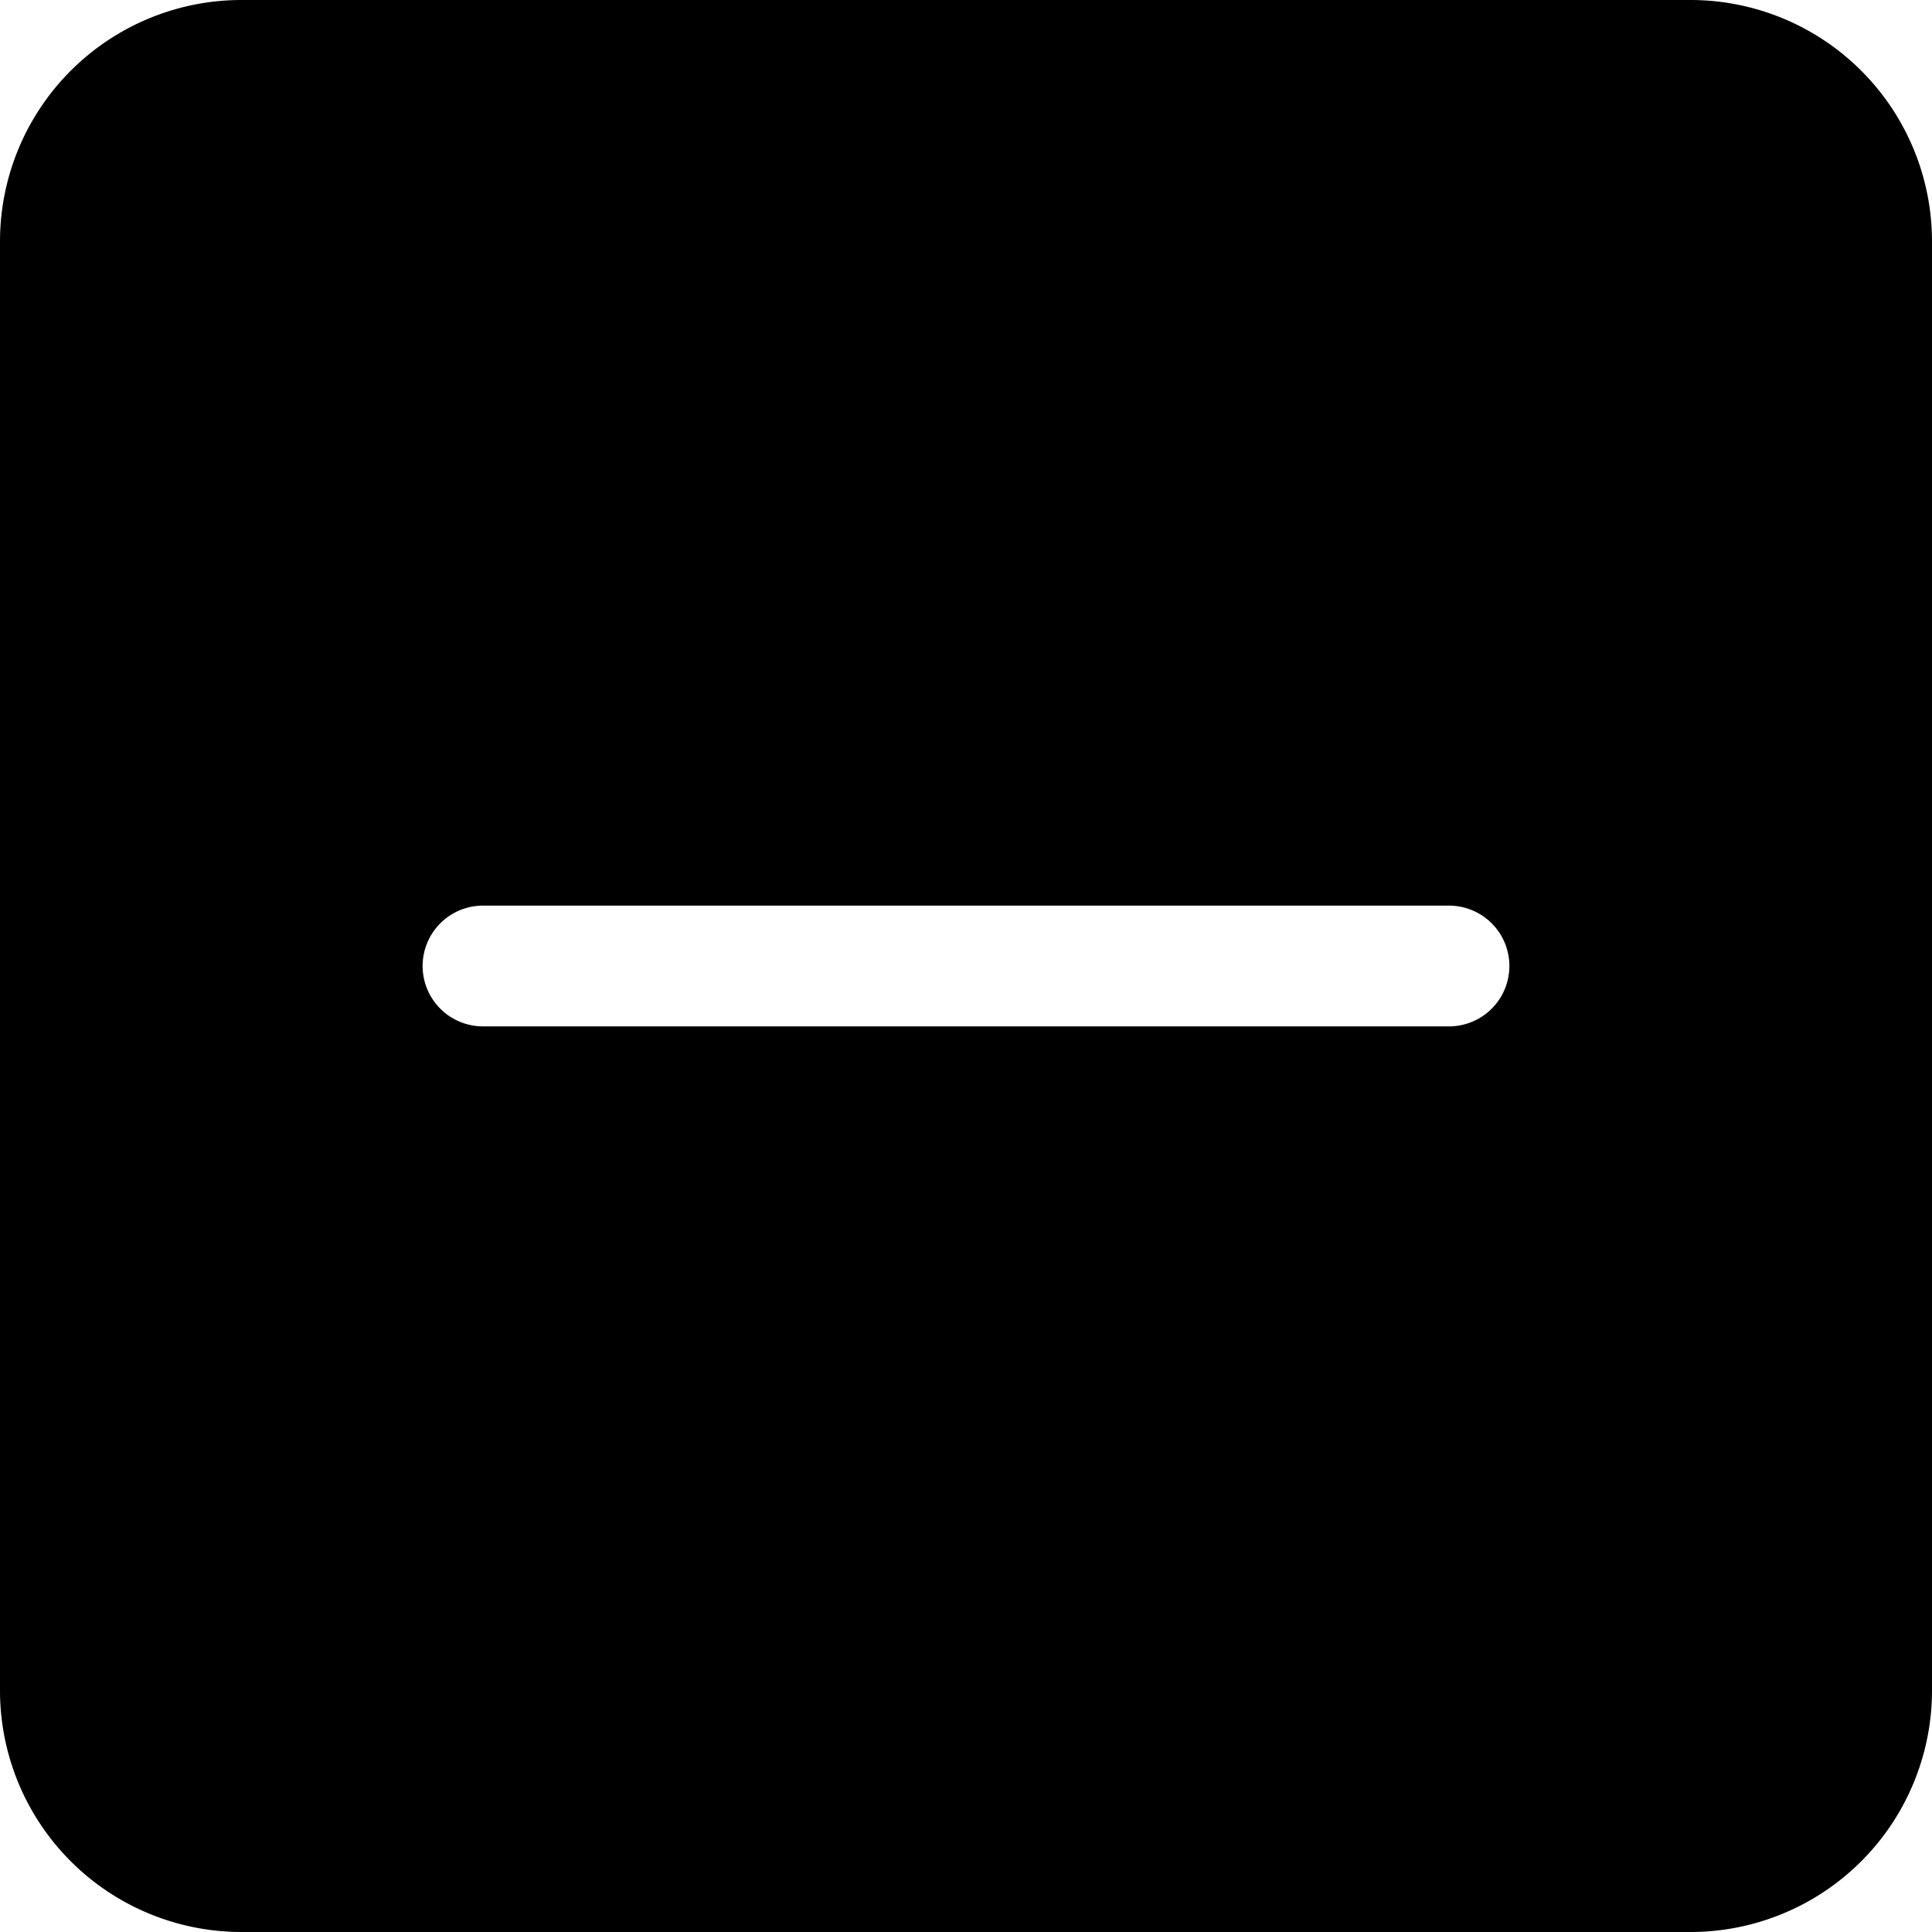 <svg class="bi bi-dash-square-fill" width="1em" height="1em" viewBox="0 0 16 16" fill="currentColor" xmlns="http://www.w3.org/2000/svg">
  <path fill-rule="evenodd" d="M2 0a2 2 0 00-2 2v12a2 2 0 002 2h12a2 2 0 002-2V2a2 2 0 00-2-2H2zm2 7.5a.5.5 0 000 1h8a.5.5 0 000-1H4z" clip-rule="evenodd"/>
</svg>